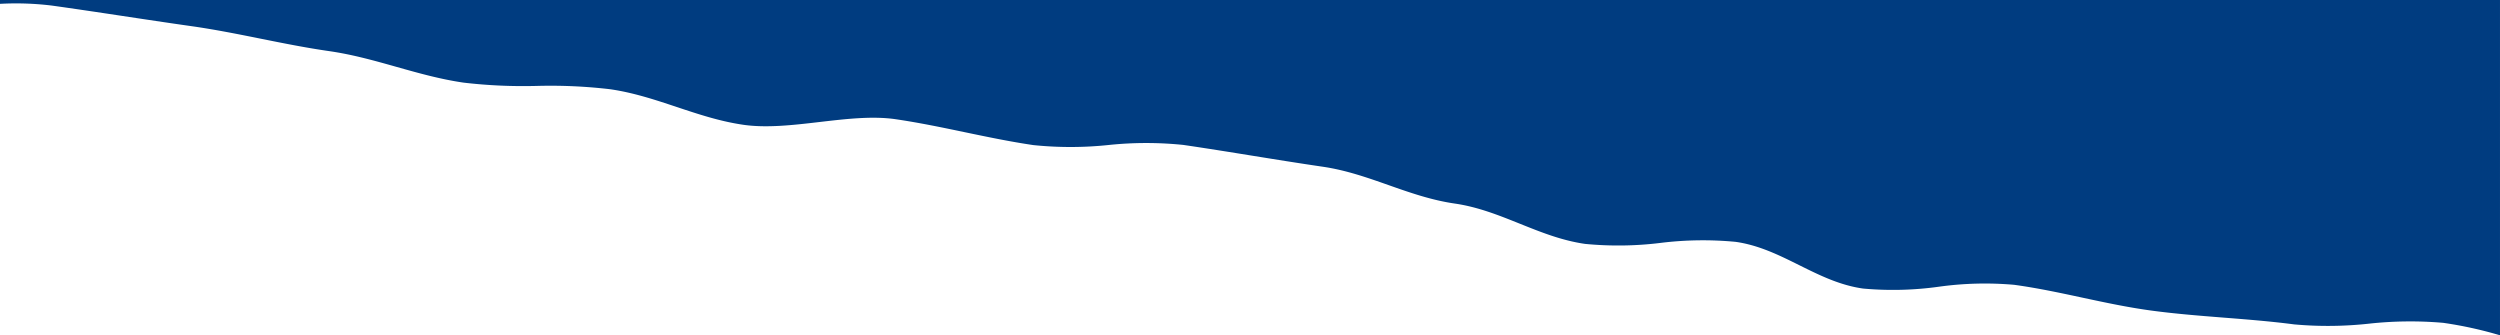 <svg xmlns="http://www.w3.org/2000/svg" width="375" height="50.288" viewBox="0 0 375 50.288">
  <path id="交差_1" data-name="交差 1" d="M1803.931,1192.645a56.9,56.9,0,0,0-11.143.121,56.508,56.508,0,0,1-11.228.111c-7.031-.922-14.381-1.124-21.4-2.07s-13.594-2.906-20.61-3.869a50.182,50.182,0,0,0-11.287.286,49.751,49.751,0,0,1-11.361.278c-7.01-.982-12.12-6.015-19.133-7.008a51.751,51.751,0,0,0-11.25.158,51.635,51.635,0,0,1-11.321.151c-7-1.006-12.549-5.037-19.556-6.053s-12.8-4.5-19.8-5.525-13.892-2.24-20.9-3.268a54.22,54.22,0,0,0-11.243.012,54.387,54.387,0,0,1-11.274.011c-6.987-1.03-13.6-2.841-20.611-3.875-3.5-.516-7.472-.051-11.449.413s-7.963.928-11.468.412c-7-1.024-12.9-4.3-19.919-5.325a76.52,76.52,0,0,0-11.019-.5,77.206,77.206,0,0,1-11-.494c-6.995-1.018-13.174-3.726-20.188-4.73-6.993-1.006-13.649-2.751-20.66-3.744s-13.953-2.113-20.983-3.093a44.218,44.218,0,0,0-7.7-.25v-.573h375v50.288A59.685,59.685,0,0,0,1803.931,1192.645Z" transform="translate(-1437.43 -1144.217)" fill="#003c80"/>
</svg>
